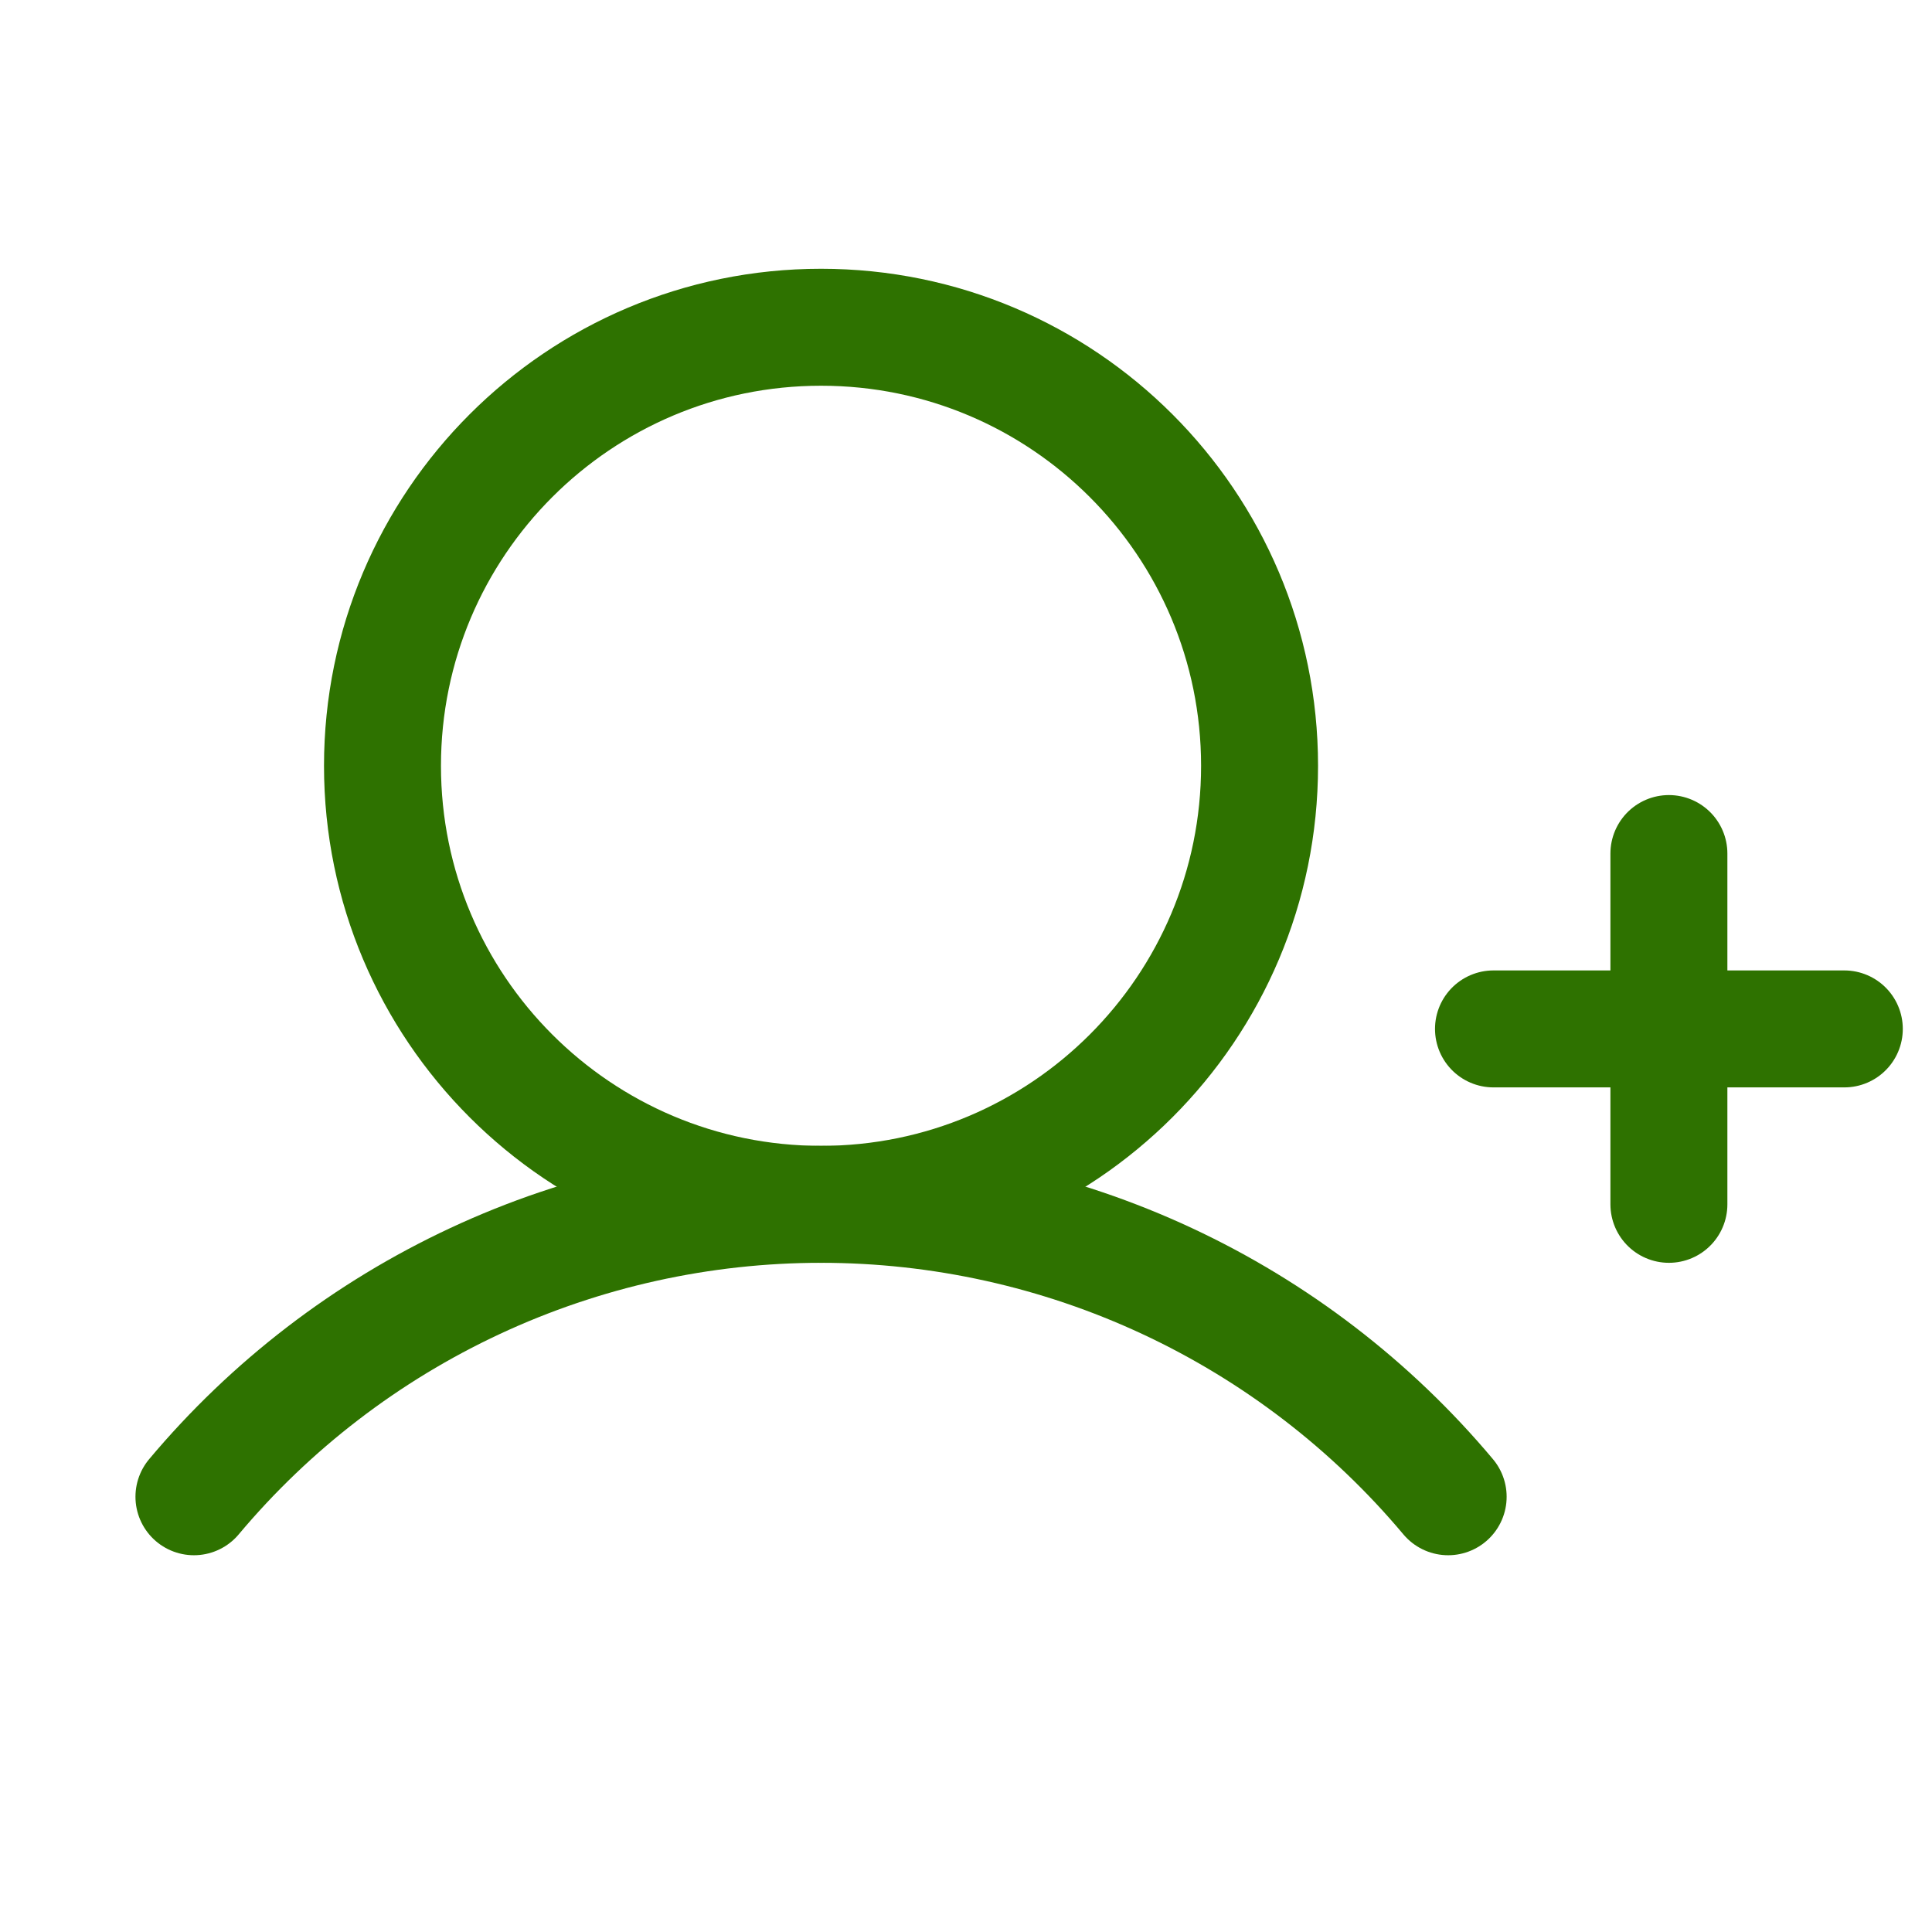 <svg width="39" height="39" viewBox="0 0 39 39" fill="none" xmlns="http://www.w3.org/2000/svg">
<path d="M30.148 20.77H37.23" stroke="#2E7200" stroke-width="2.361" stroke-linecap="round" stroke-linejoin="round"/>
<path d="M33.689 17.23V24.311" stroke="#2E7200" stroke-width="2.361" stroke-linecap="round" stroke-linejoin="round"/>
<path d="M16.574 24.311C21.463 24.311 25.426 20.348 25.426 15.459C25.426 10.57 21.463 6.606 16.574 6.606C11.685 6.606 7.721 10.57 7.721 15.459C7.721 20.348 11.685 24.311 16.574 24.311Z" stroke="#2E7200" stroke-width="2.361" stroke-miterlimit="10"/>
<path d="M3.915 30.214C5.466 28.365 7.403 26.879 9.59 25.859C11.777 24.839 14.161 24.311 16.574 24.311C18.987 24.311 21.371 24.839 23.558 25.859C25.745 26.879 27.682 28.365 29.233 30.214" stroke="#2E7200" stroke-width="2.361" stroke-linecap="round" stroke-linejoin="round"/>
</svg>
